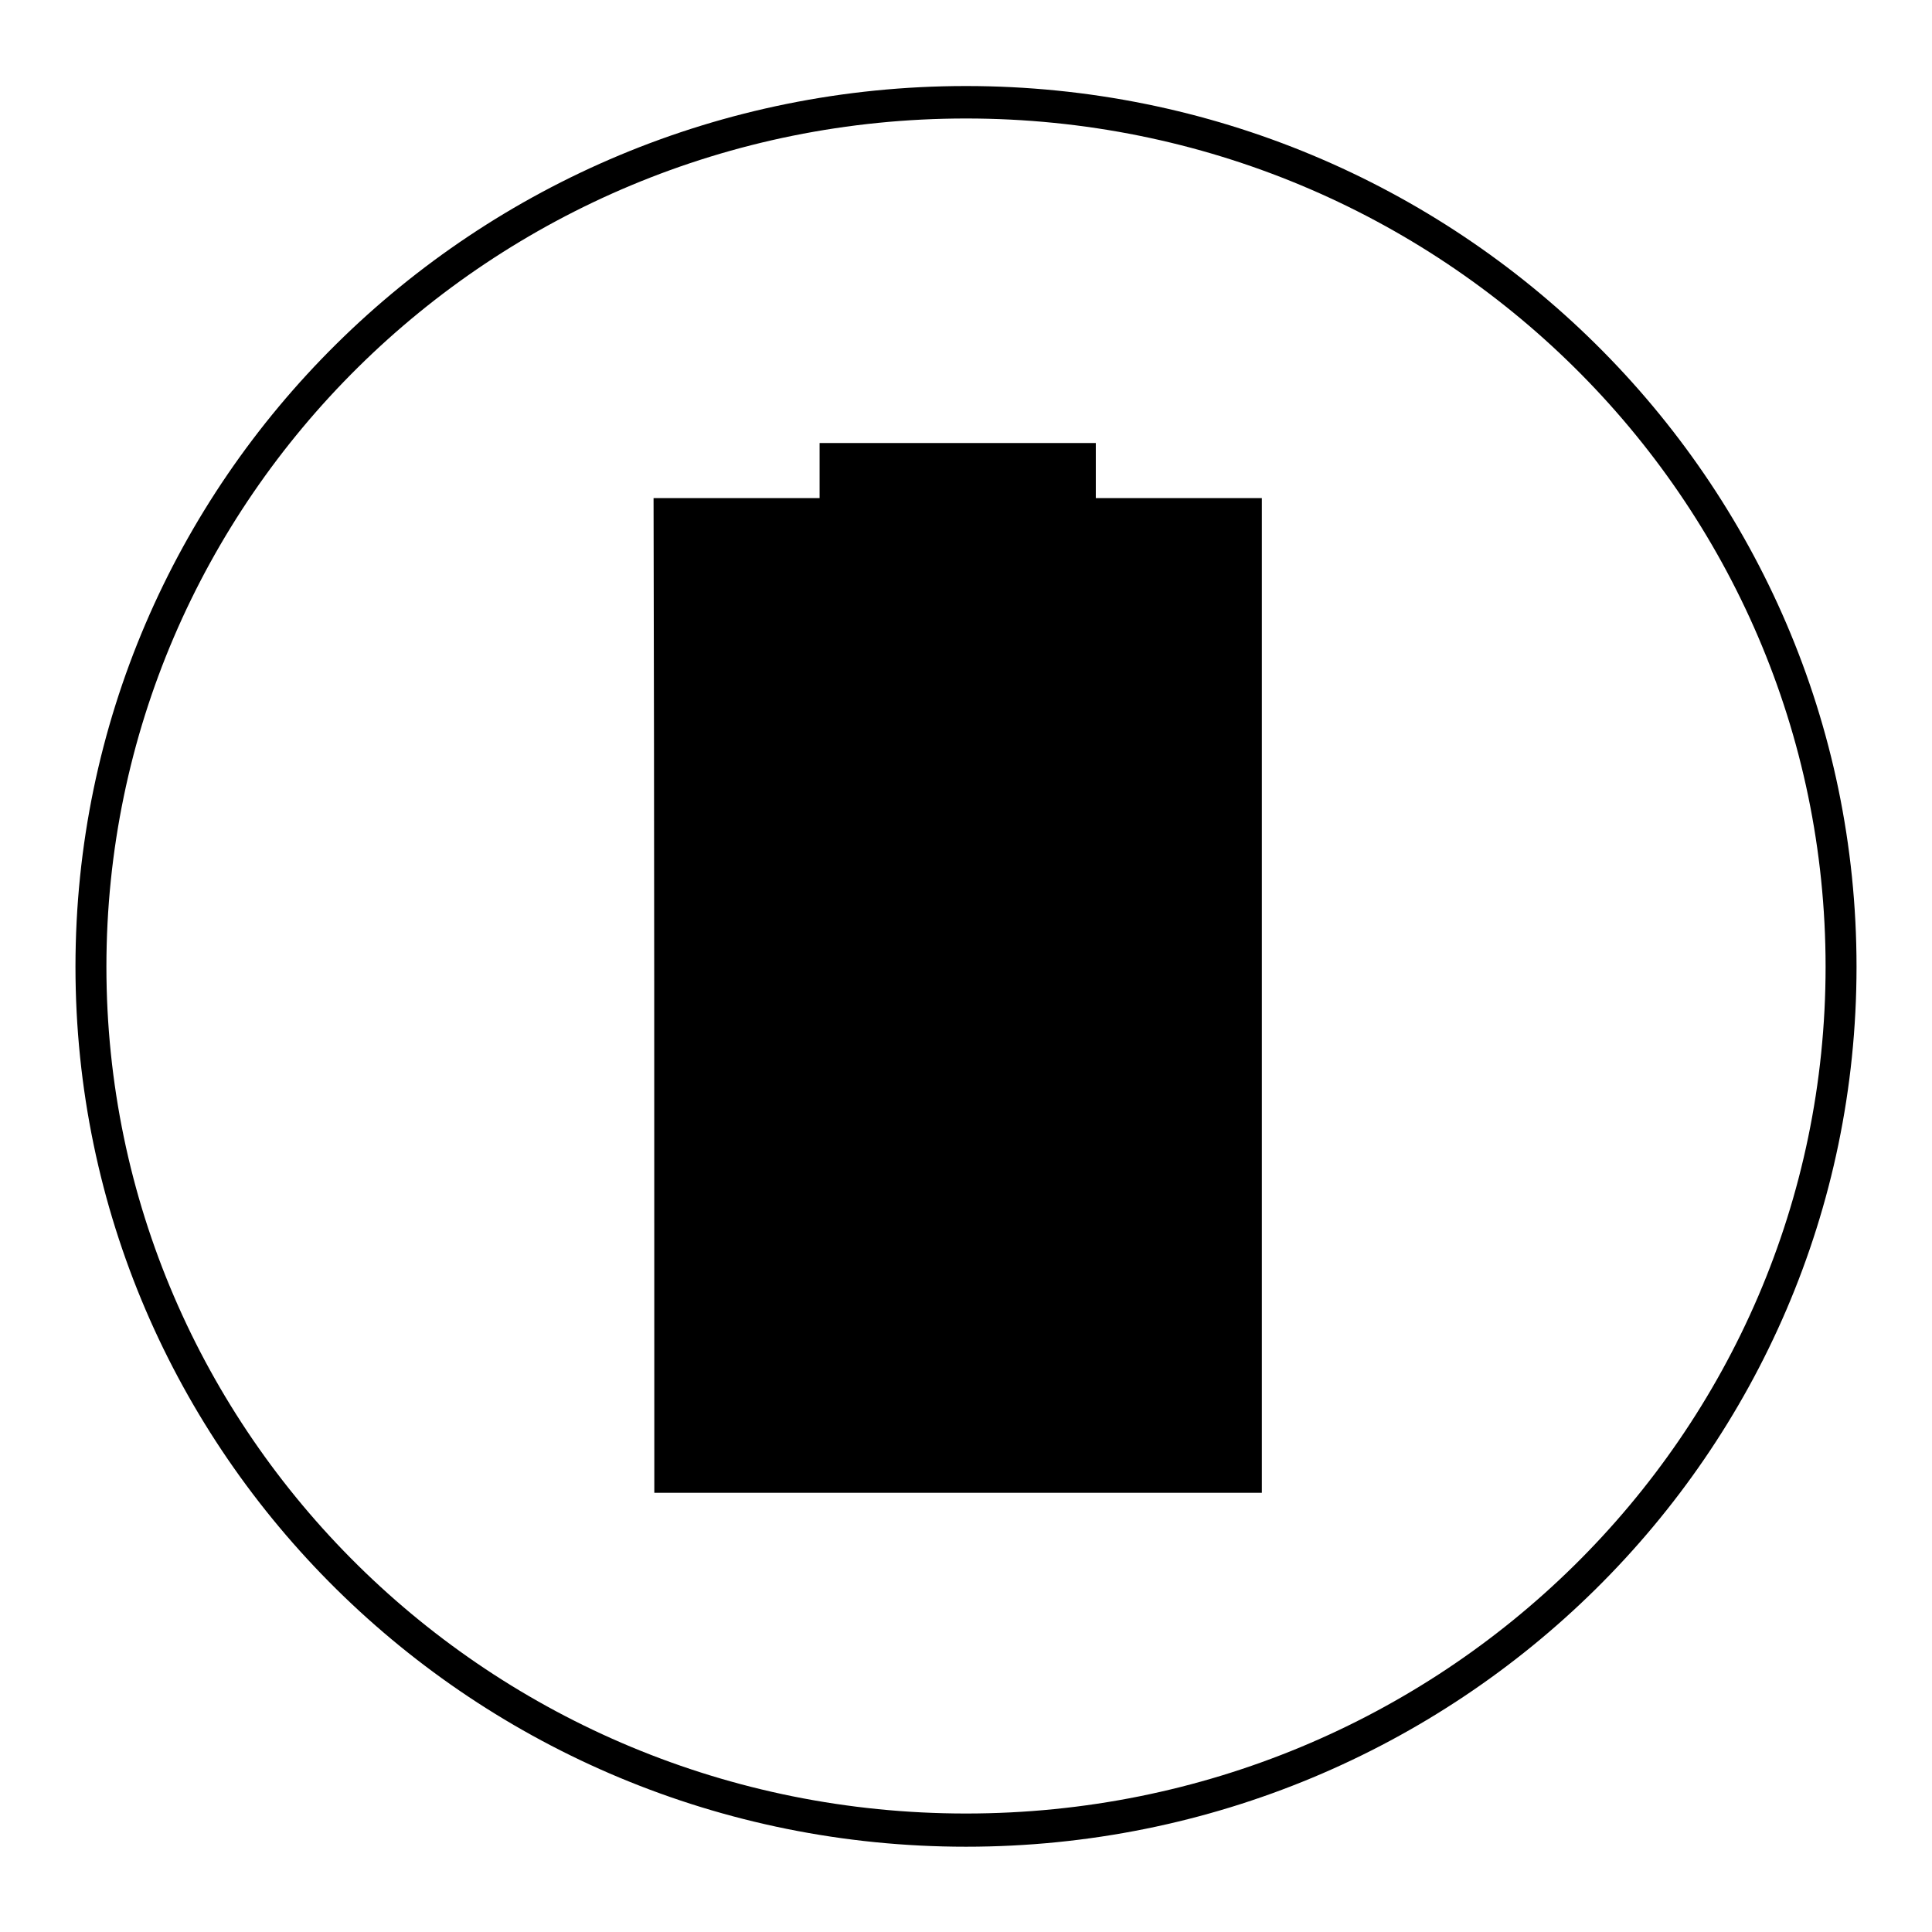 <?xml version="1.0" encoding="utf-8"?>
<!-- Svg Vector Icons : http://www.onlinewebfonts.com/icon -->
<!DOCTYPE svg PUBLIC "-//W3C//DTD SVG 1.1//EN" "http://www.w3.org/Graphics/SVG/1.1/DTD/svg11.dtd">
<svg version="1.1" xmlns="http://www.w3.org/2000/svg" xmlns:xlink="http://www.w3.org/1999/xlink" x="0px" y="0px" viewBox="0 0 256 256" enable-background="new 0 0 256 256" xml:space="preserve">
<g><g><path fill="#000000" d="M86.7,194.1v3.7h80.5V66h-22v-7.3h-36.6V66h-22C86.7,108.7,86.7,151.4,86.7,194.1z"/><path fill="#000000" d="M94,73.3v117.1h65.9V73.3H94z"/><path fill="#000000" d="M108.6,117.3h36.6v62.2h-36.6V117.3z"/><path fill="#000000" d="M128,11.4c-65.1,0-118,52.2-118,116.7c0,64.5,52.9,116.6,118,116.6c65.1,0,118-52.1,118-116.6C246,63.6,193.1,11.4,128,11.4L128,11.4z M128,15.7c63,0,113.9,50.4,113.9,112.4S191,240.3,128,240.3S14.1,190,14.1,128.1S65,15.7,128,15.7z"/></g></g>
</svg>